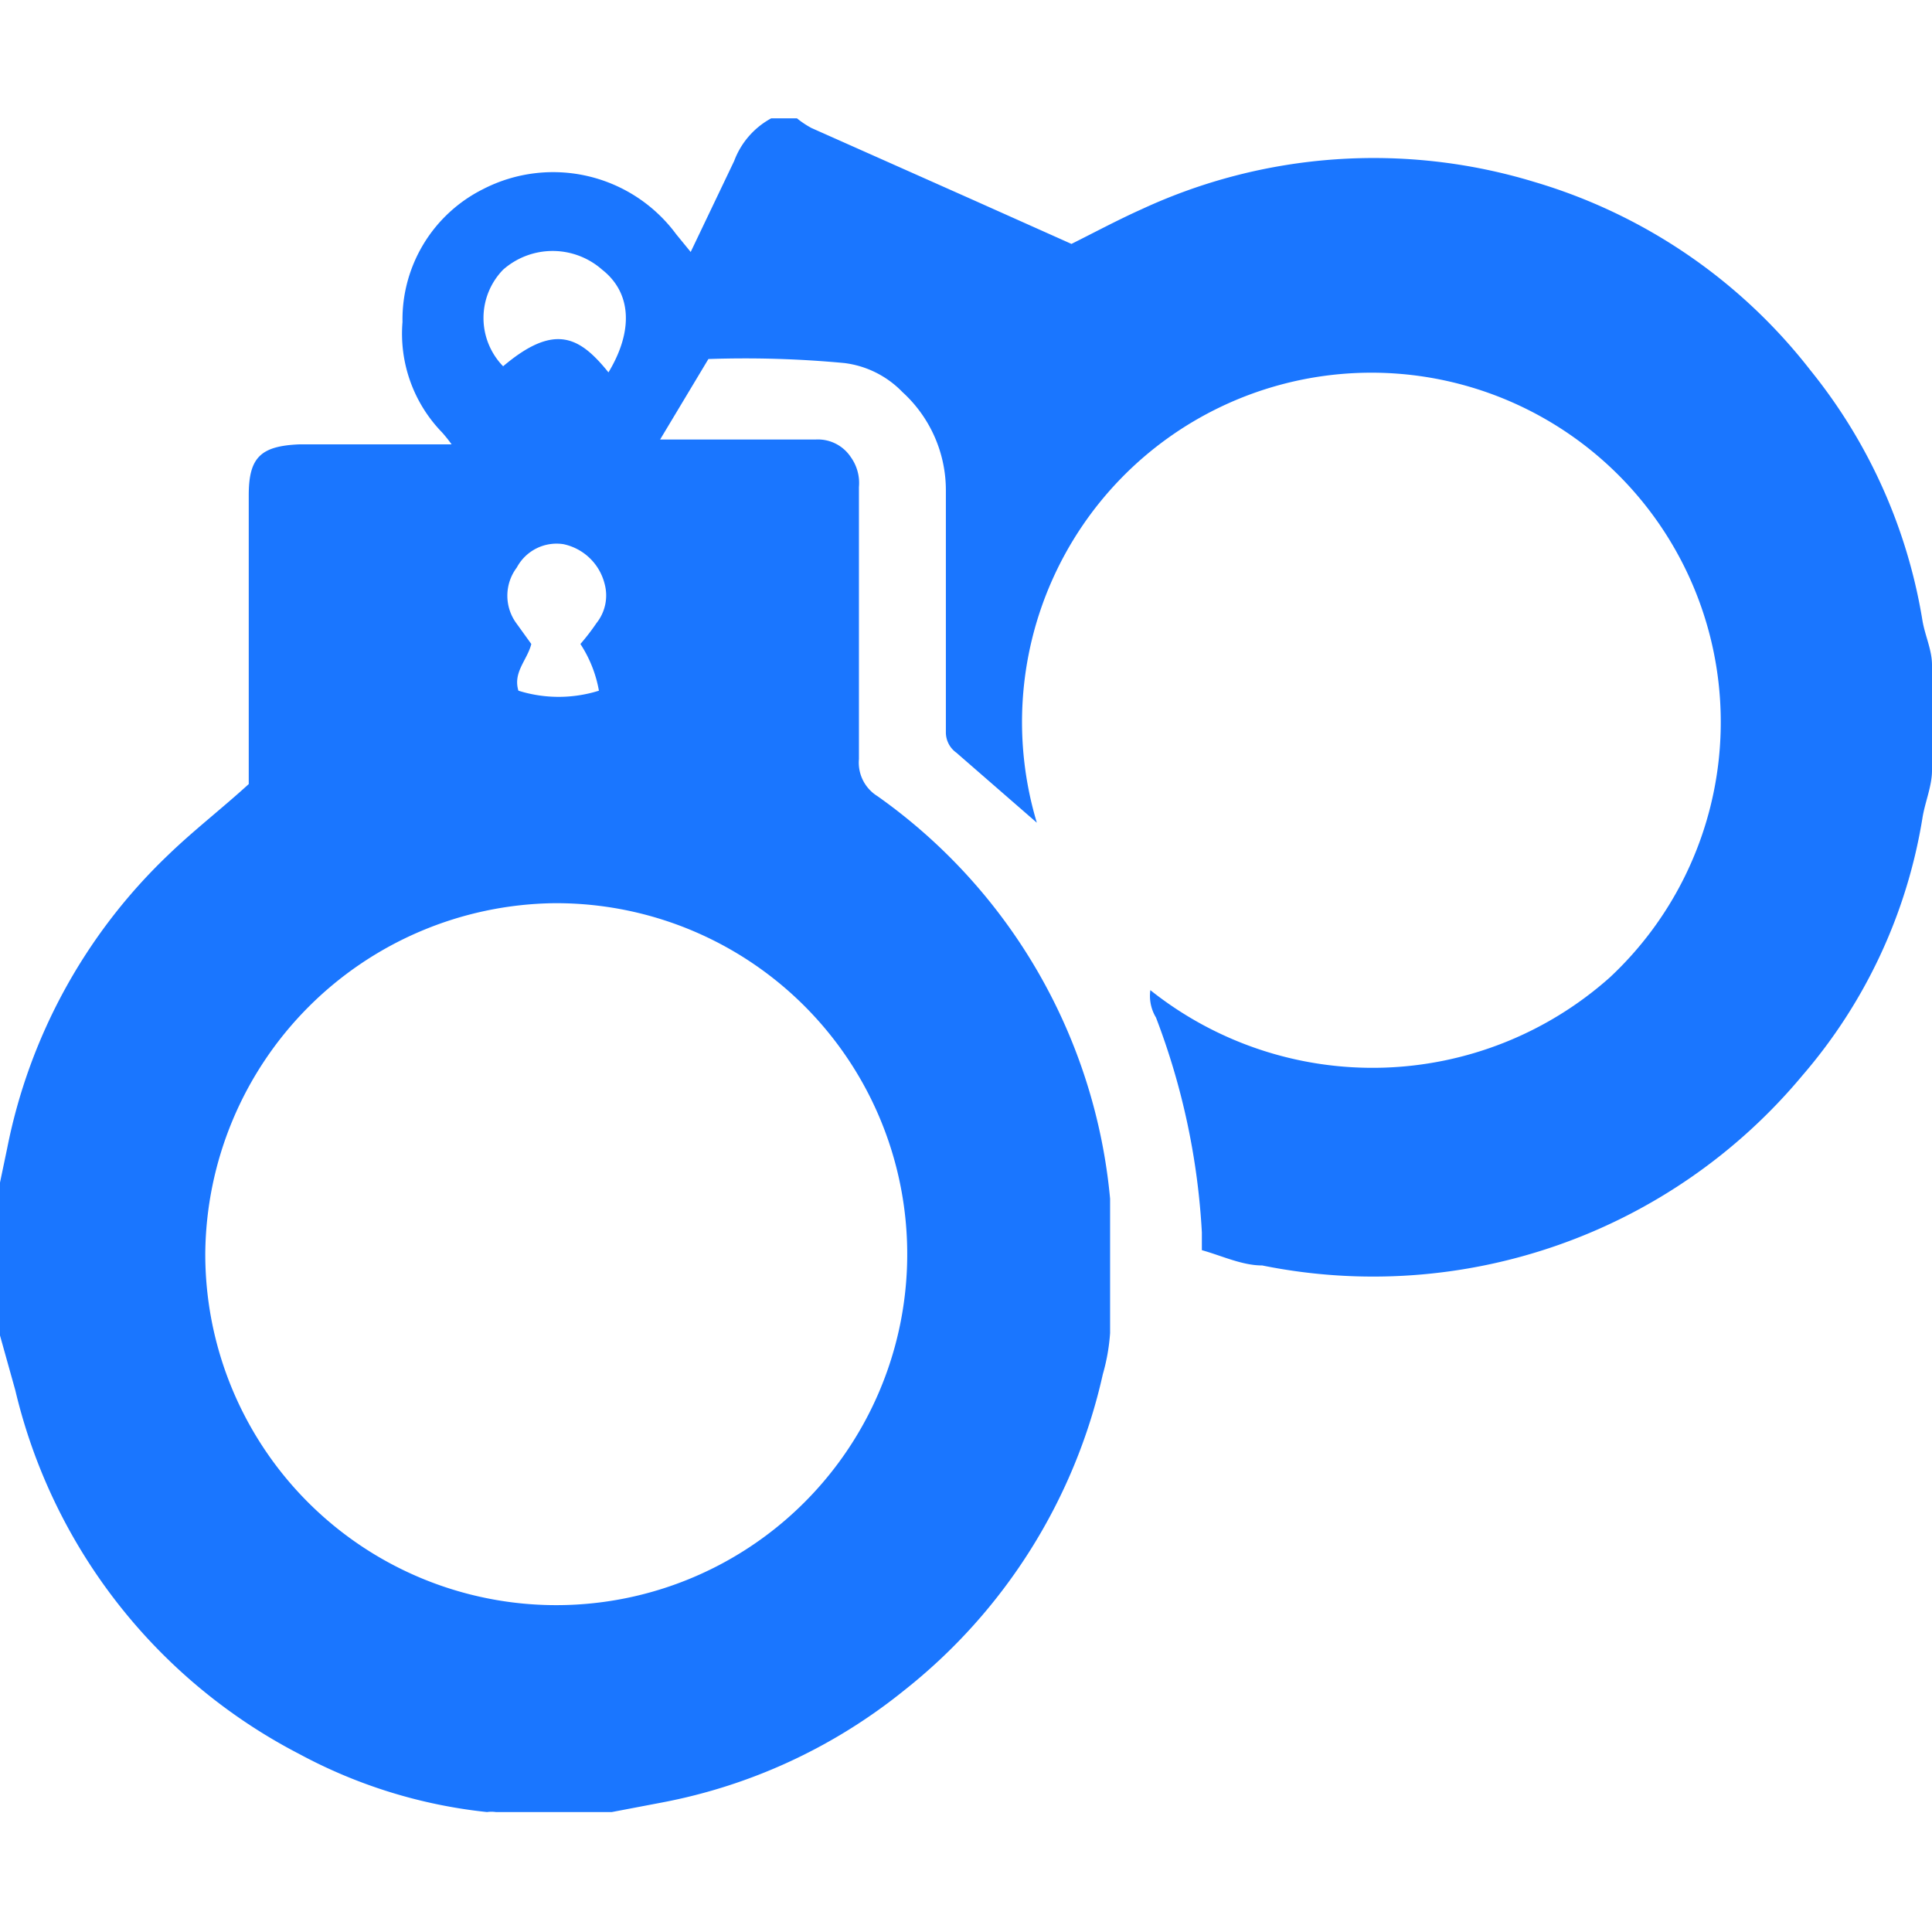 <svg id="Слой_1" data-name="Слой 1" xmlns="http://www.w3.org/2000/svg" width="24" height="24" viewBox="0 0 24 24"><defs><style>.cls-1{fill:#1a76ff;}</style></defs><title>1242</title><path class="cls-1" d="M24,8.26V9.57c0,.2-.09.4-.12.6a6.48,6.48,0,0,1-1.49,3.19,6.94,6.94,0,0,1-6.71,2.36c-.25,0-.5-.12-.75-.19,0-.1,0-.16,0-.22a8.79,8.79,0,0,0-.57-2.67.52.52,0,0,1-.07-.34A4.43,4.43,0,0,0,20,12.14a4.34,4.34,0,1,0-7.12-1.92l-1-.87a.31.31,0,0,1-.13-.25c0-.37,0-.74,0-1.11,0-.63,0-1.27,0-1.9a1.65,1.65,0,0,0-.54-1.22,1.21,1.21,0,0,0-.72-.36A13.2,13.2,0,0,0,8.8,4.46l-.6,1h.26c.56,0,1.11,0,1.67,0a.49.49,0,0,1,.44.22.55.55,0,0,1,.1.37c0,1.13,0,2.25,0,3.38a.49.49,0,0,0,.23.46,6.9,6.9,0,0,1,2.89,5c0,.56,0,1.11,0,1.67a2.45,2.45,0,0,1-.09.51A6.93,6.93,0,0,1,11.23,21a6.8,6.8,0,0,1-3,1.39l-.63.12H6.16a.39.39,0,0,0-.11,0,6.3,6.3,0,0,1-2.33-.72A6.87,6.87,0,0,1,.19,17.27L0,16.59q0-1,0-1.9l.09-.43a6.87,6.87,0,0,1,2-3.64c.31-.3.66-.57,1-.88,0-.08,0-.2,0-.32,0-1.09,0-2.18,0-3.27,0-.47.15-.61.63-.63h1.6l.29,0a1.71,1.71,0,0,0-.12-.15A1.76,1.76,0,0,1,5,4,1.81,1.81,0,0,1,6,2.35a1.9,1.9,0,0,1,2.4.56l.18.22L9.12,2a1,1,0,0,1,.46-.53H9.9a1.16,1.16,0,0,0,.18.12l2,.89,1.23.55c.3-.15.58-.3.87-.43a6.85,6.85,0,0,1,4.88-.34,6.77,6.77,0,0,1,3.43,2.34A6.64,6.64,0,0,1,23.88,7.7C23.91,7.89,24,8.07,24,8.26ZM2.55,15.57a4.36,4.36,0,1,0,4.32-4.35A4.39,4.39,0,0,0,2.55,15.57Zm5-10.93c.32-.52.3-1-.07-1.29a.93.93,0,0,0-1.23,0,.86.86,0,0,0,0,1.2C6.9,4,7.21,4.19,7.57,4.64ZM7.21,8a2.78,2.78,0,0,0,.2-.26.55.55,0,0,0,.1-.49A.67.67,0,0,0,7,6.76a.56.56,0,0,0-.58.29.58.58,0,0,0,0,.7L6.6,8c-.05.2-.23.35-.16.58a1.67,1.67,0,0,0,1,0A1.55,1.55,0,0,0,7.21,8Z"/></svg>